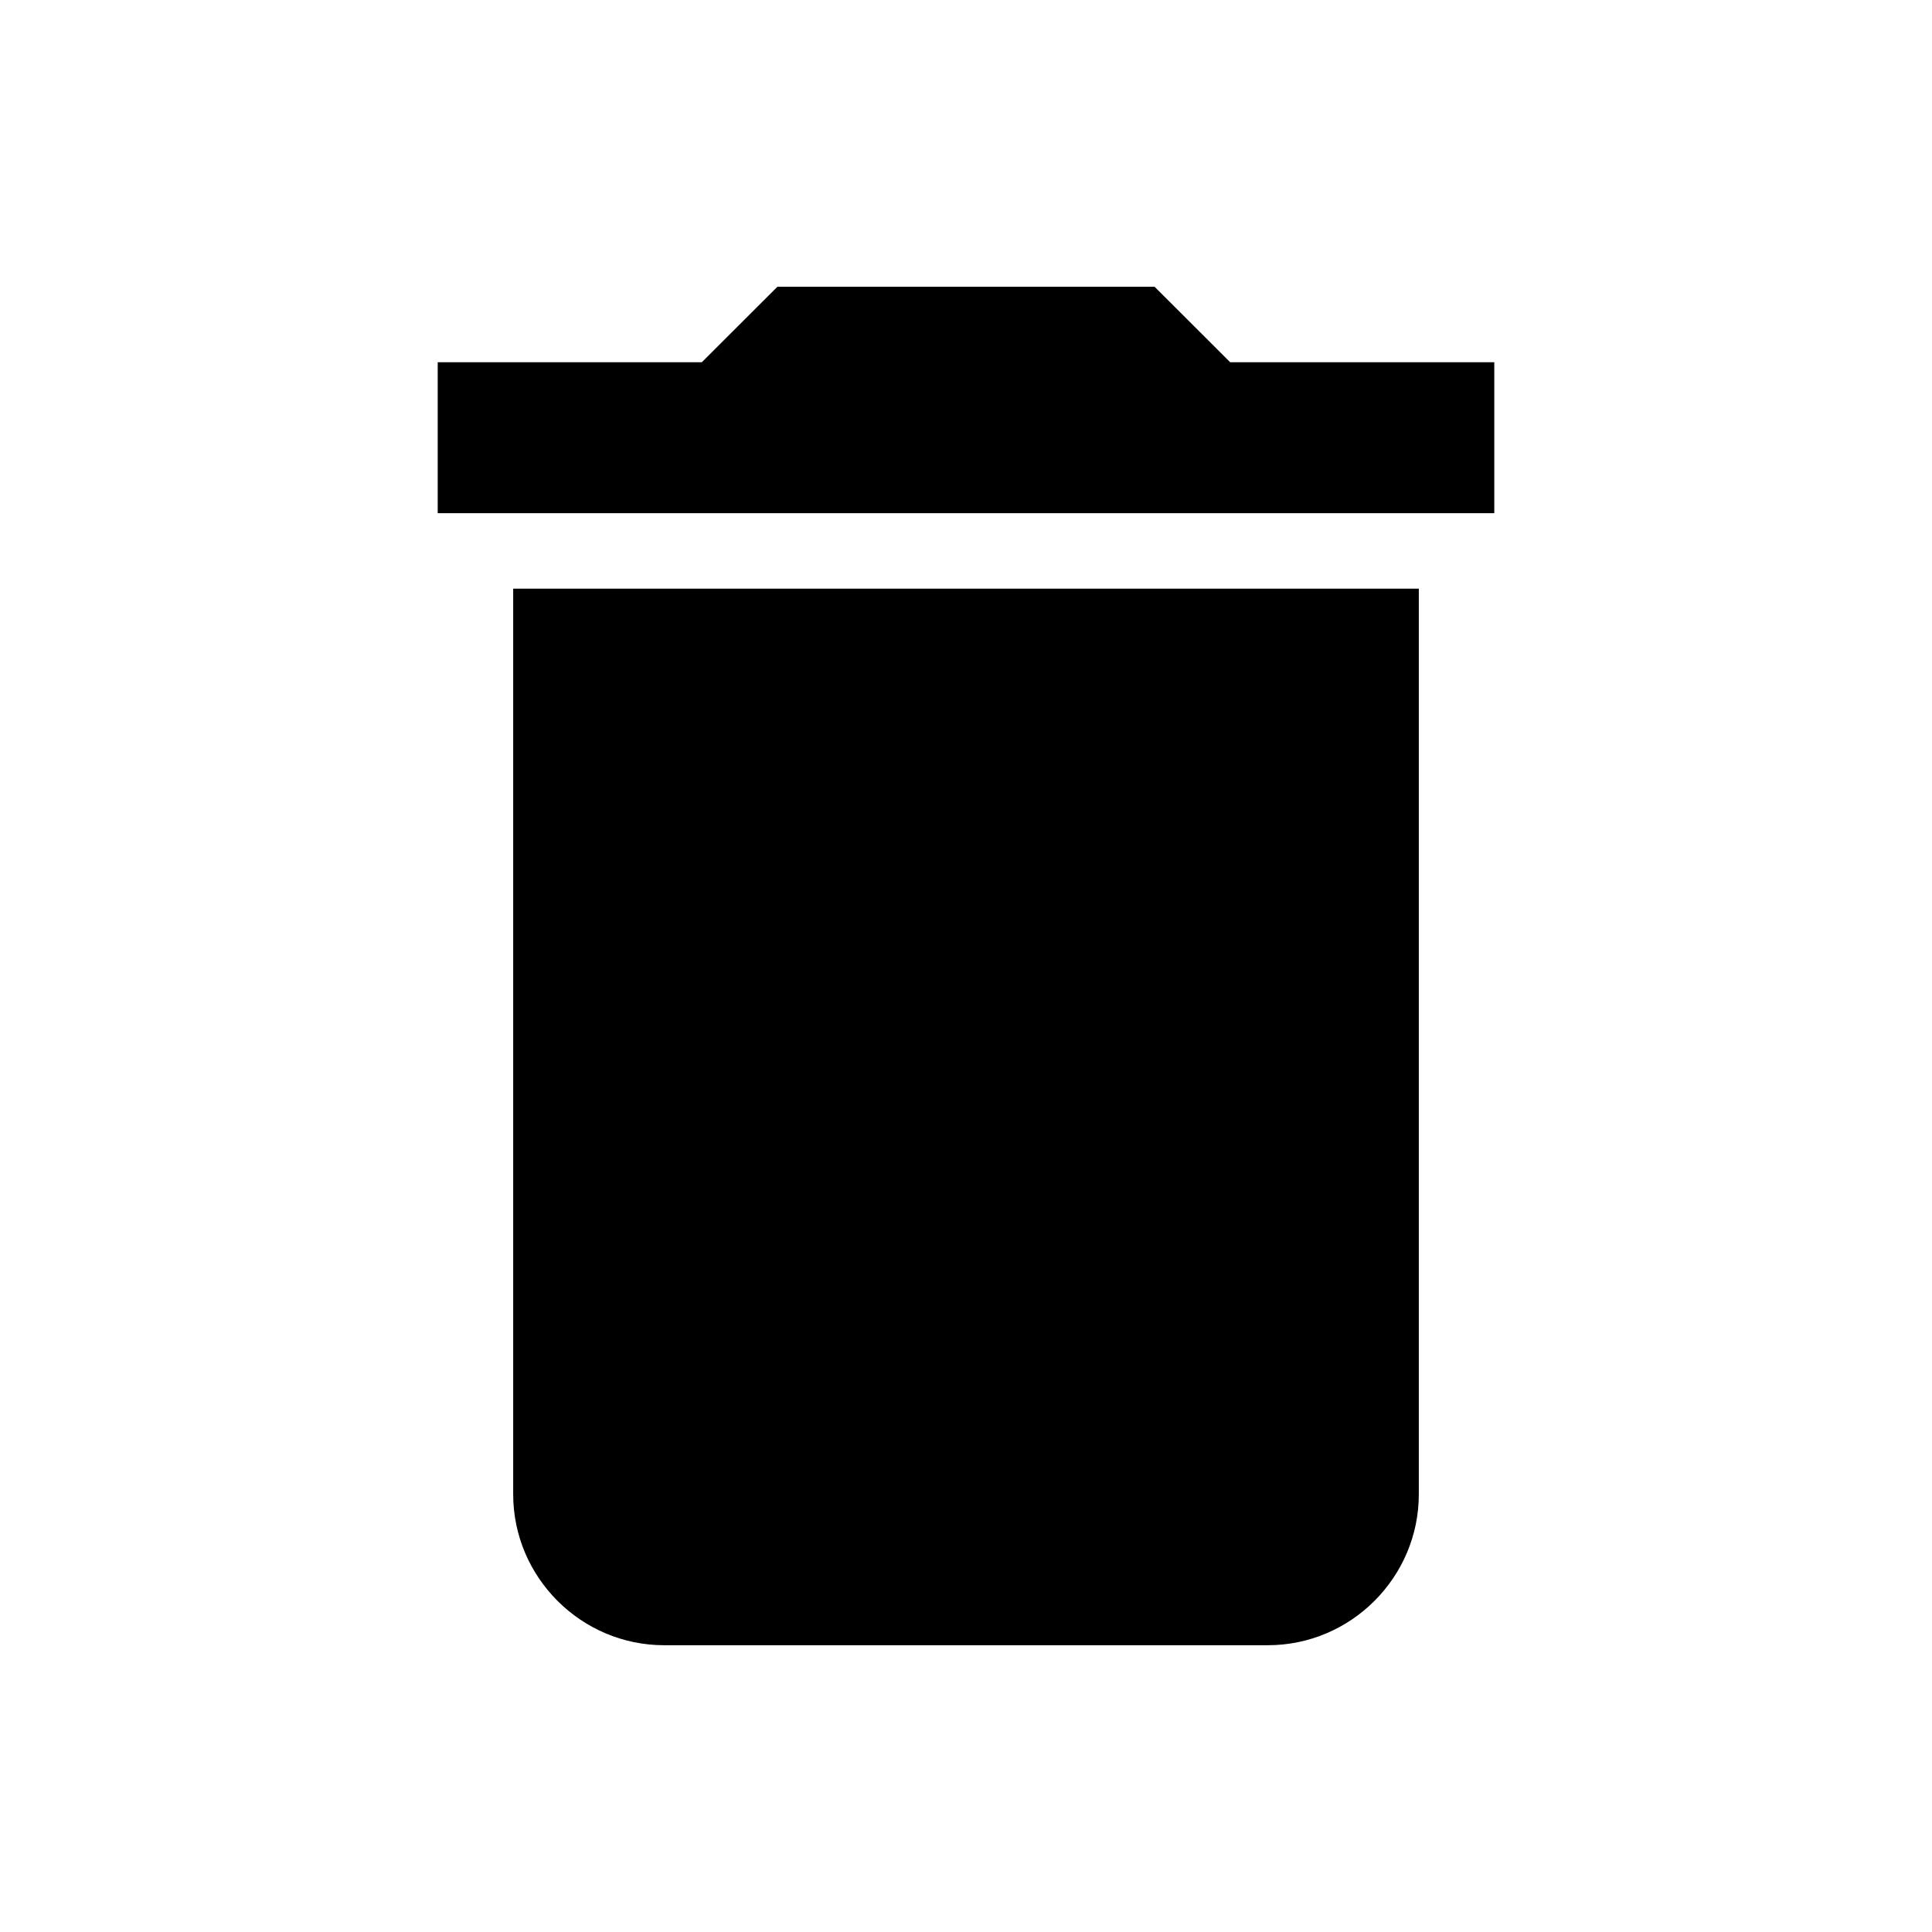 <?xml version="1.0" encoding="UTF-8"?>
<svg width="16px" height="16px" viewBox="0 0 16 16" version="1.1" xmlns="http://www.w3.org/2000/svg" xmlns:xlink="http://www.w3.org/1999/xlink">
    <title>ic_delete</title>
    <defs>
        <filter id="filter-1">
            <feColorMatrix in="SourceGraphic" type="matrix" values="0 0 0 0 0.615 0 0 0 0 0.615 0 0 0 0 0.615 0 0 0 1 0"></feColorMatrix>
        </filter>
    </defs>
    <g id="Page-1" stroke="none" stroke-width="1" fill="none" fill-rule="evenodd">
        <g id="ic_delete" transform="translate(-1320, -1372)" filter="url(#filter-1)">
            <g transform="translate(1320.5, 1372.5)" id="Icon-24px">
                <path d="M3.75,11.875 C3.75,12.562 4.312,13.125 5,13.125 L10,13.125 C10.688,13.125 11.25,12.562 11.25,11.875 L11.25,4.375 L3.75,4.375 L3.75,11.875 L3.75,11.875 Z M11.875,2.5 L9.688,2.5 L9.062,1.875 L5.938,1.875 L5.312,2.5 L3.125,2.5 L3.125,3.75 L11.875,3.75 L11.875,2.5 L11.875,2.5 Z" id="Shape" fill="#000000"></path>
                <polygon id="Shape" points="0 0 15 0 15 15 0 15"></polygon>
            </g>
        </g>
    </g>
</svg>